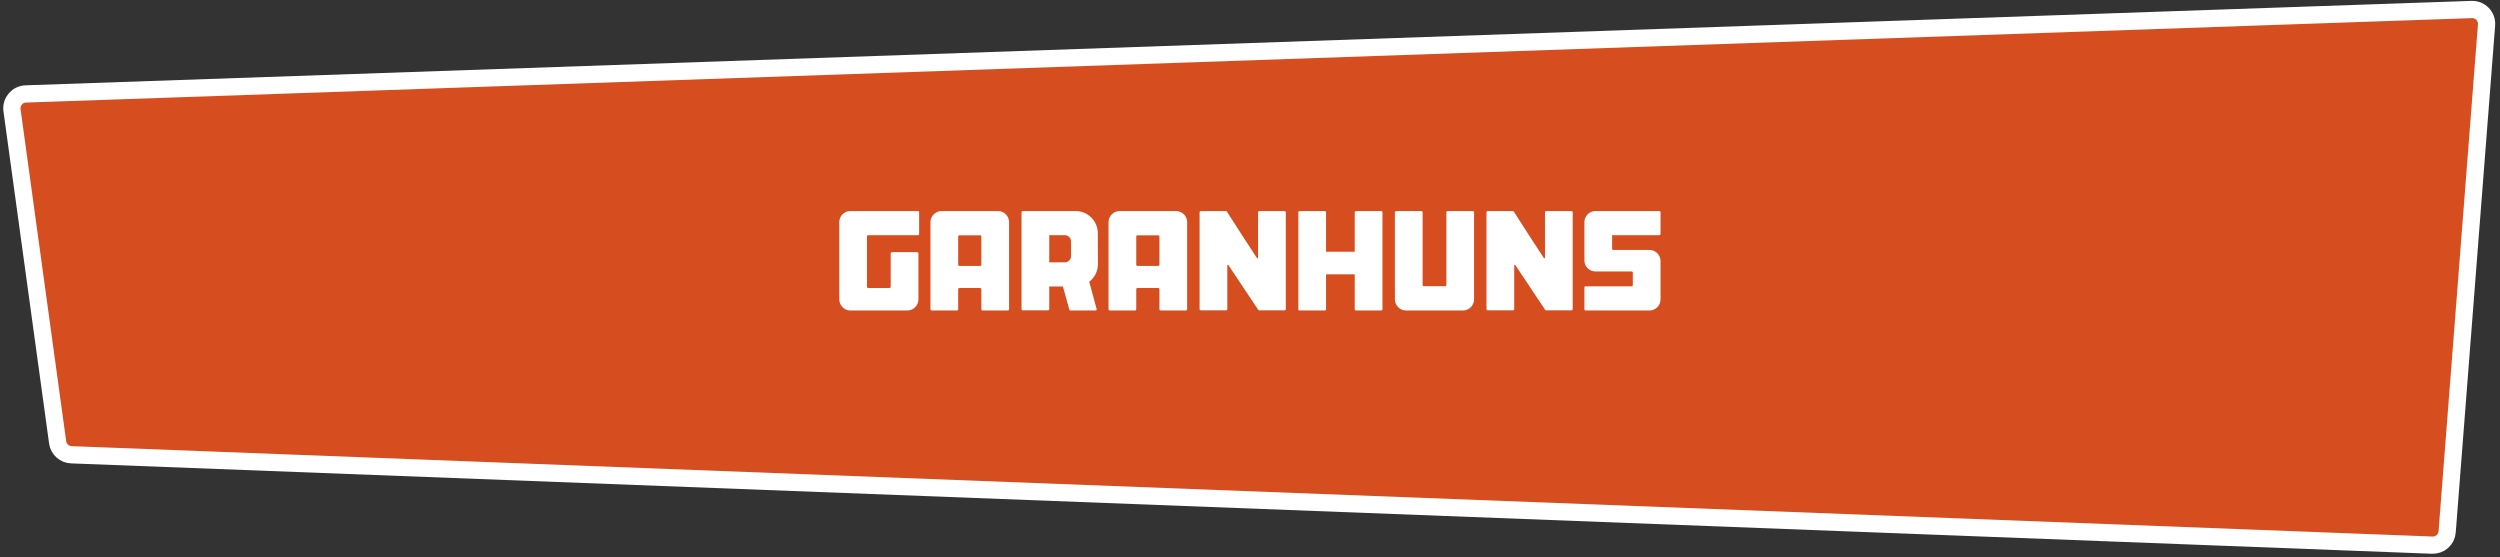 <svg xmlns="http://www.w3.org/2000/svg" width="435" height="97" viewBox="0 0 435 97" fill="none"><rect x="0" y="0" width="435" height="97" fill="#333333" stroke="none"/><path d="M4.48 16.346L430.079 1.654C431.57 1.602 432.773 2.859 432.658 4.346L425.803 92.549C425.699 93.888 424.556 94.905 423.215 94.854L12.411 79.129C11.198 79.083 10.194 78.173 10.029 76.972L2.089 19.185C1.888 17.717 2.999 16.397 4.48 16.346Z" fill="#D64E1F" stroke="white" stroke-width="3"></path><path d="M159.712 36.72C159.832 36.72 159.928 36.816 159.928 36.936V40.728C159.928 40.824 159.832 40.92 159.712 40.92H151.072C150.952 40.92 150.856 41.016 150.856 41.136V49.896C150.856 50.016 150.952 50.112 151.072 50.112H154.768C154.888 50.112 154.984 50.016 154.984 49.896V44.088C154.984 43.968 155.08 43.872 155.2 43.872H159.592C159.712 43.872 159.808 43.968 159.808 44.088V52.08C159.808 53.136 158.944 54.024 157.888 54.024H147.952C146.896 54.024 146.032 53.136 146.032 52.08V38.664C146.032 37.584 146.896 36.72 147.952 36.72H159.712ZM173.636 36.72C174.716 36.72 175.58 37.584 175.58 38.664V53.808C175.58 53.928 175.484 54.024 175.364 54.024H170.972C170.852 54.024 170.756 53.928 170.756 53.808V50.328C170.756 50.208 170.66 50.112 170.54 50.112H166.94C166.82 50.112 166.724 50.208 166.724 50.328V53.808C166.724 53.928 166.628 54.024 166.508 54.024H162.092C161.996 54 161.9 53.904 161.9 53.808V38.664C161.9 37.608 162.764 36.72 163.82 36.72H173.636ZM170.756 46.056V41.136C170.756 41.04 170.66 40.944 170.54 40.944H166.94C166.82 40.944 166.724 41.04 166.724 41.136V46.056C166.724 46.176 166.82 46.272 166.94 46.272H170.54C170.66 46.272 170.756 46.176 170.756 46.056ZM191.04 45.984C191.04 47.208 190.44 48.312 189.528 49.032L190.824 53.808C190.848 53.928 190.752 54.024 190.632 54.024H186.264C186.144 54.024 186.048 53.928 186.048 53.808L184.944 49.848H182.568V53.808C182.568 53.928 182.472 54 182.352 54H177.936C177.816 54 177.744 53.904 177.744 53.808V36.936C177.744 36.816 177.816 36.72 177.936 36.72H187.152C189.288 36.72 191.016 38.448 191.016 40.584L191.04 45.984ZM186.36 44.568V42C186.36 41.4 185.88 40.92 185.28 40.92H182.568V45.648H185.28C185.88 45.648 186.36 45.168 186.36 44.568ZM204.62 36.72C205.7 36.72 206.564 37.584 206.564 38.664V53.808C206.564 53.928 206.468 54.024 206.348 54.024H201.956C201.836 54.024 201.74 53.928 201.74 53.808V50.328C201.74 50.208 201.644 50.112 201.524 50.112H197.924C197.804 50.112 197.708 50.208 197.708 50.328V53.808C197.708 53.928 197.612 54.024 197.492 54.024H193.076C192.98 54 192.884 53.904 192.884 53.808V38.664C192.884 37.608 193.748 36.72 194.804 36.72H204.62ZM201.74 46.056V41.136C201.74 41.04 201.644 40.944 201.524 40.944H197.924C197.804 40.944 197.708 41.04 197.708 41.136V46.056C197.708 46.176 197.804 46.272 197.924 46.272H201.524C201.644 46.272 201.74 46.176 201.74 46.056ZM223.512 36.72C223.632 36.72 223.728 36.816 223.728 36.936V53.808C223.728 53.904 223.632 54 223.512 54H219.12C219.048 54 218.976 53.976 218.928 53.904L213.744 46.128C213.672 46.032 213.552 46.08 213.552 46.2V53.808C213.552 53.904 213.456 54 213.336 54H208.92C208.824 54 208.728 53.904 208.728 53.808V36.936C208.728 36.84 208.776 36.768 208.872 36.744L208.92 36.72H213.336C213.384 36.72 213.456 36.768 213.48 36.816C213.504 36.816 215.712 40.344 218.712 44.904C218.76 45 218.904 44.952 218.904 44.832V36.936C218.904 36.816 219 36.72 219.12 36.72H223.512ZM240.332 36.72C240.452 36.72 240.548 36.816 240.548 36.936V53.808C240.548 53.928 240.452 54.024 240.332 54.024H235.94C235.82 54.024 235.724 53.928 235.724 53.808V47.736H230.732V53.808C230.732 53.928 230.636 54.024 230.516 54.024H226.1C225.98 54.024 225.908 53.928 225.908 53.808V36.936C225.908 36.816 225.98 36.72 226.1 36.72H230.516C230.636 36.72 230.732 36.816 230.732 36.936V43.8H235.724V36.936C235.724 36.816 235.82 36.72 235.94 36.72H240.332ZM256.488 36.936V52.08C256.488 53.136 255.624 54.024 254.568 54.024H244.632C243.576 54.024 242.712 53.136 242.712 52.08V36.936C242.712 36.816 242.808 36.72 242.904 36.72H247.32C247.44 36.72 247.536 36.816 247.536 36.936V49.584C247.536 49.704 247.632 49.8 247.752 49.8H251.448C251.568 49.8 251.664 49.704 251.664 49.584V36.936C251.664 36.816 251.76 36.72 251.88 36.72H256.272C256.392 36.72 256.488 36.816 256.488 36.936ZM273.434 36.72C273.554 36.72 273.65 36.816 273.65 36.936V53.808C273.65 53.904 273.554 54 273.434 54H269.042C268.97 54 268.898 53.976 268.85 53.904L263.666 46.128C263.594 46.032 263.474 46.08 263.474 46.2V53.808C263.474 53.904 263.378 54 263.258 54H258.842C258.746 54 258.65 53.904 258.65 53.808V36.936C258.65 36.84 258.698 36.768 258.794 36.744L258.842 36.72H263.258C263.306 36.72 263.378 36.768 263.402 36.816C263.426 36.816 265.634 40.344 268.634 44.904C268.682 45 268.826 44.952 268.826 44.832V36.936C268.826 36.816 268.922 36.72 269.042 36.72H273.434ZM288.718 40.92H280.51V43.272C280.51 43.392 280.606 43.488 280.726 43.488H286.99C288.07 43.488 288.934 44.352 288.934 45.432V52.08C288.934 53.16 288.07 54.024 286.99 54.024H275.878C275.782 54.024 275.686 53.928 275.686 53.808V50.04C275.686 49.92 275.782 49.824 275.878 49.824H283.894C284.014 49.824 284.11 49.728 284.11 49.608V47.448C284.11 47.328 284.014 47.232 283.894 47.232H277.606C276.55 47.232 275.686 46.392 275.686 45.312V38.664C275.686 37.584 276.55 36.72 277.606 36.72H288.718C288.838 36.72 288.934 36.816 288.934 36.936V40.704C288.934 40.824 288.838 40.92 288.718 40.92Z" fill="white"></path></svg>